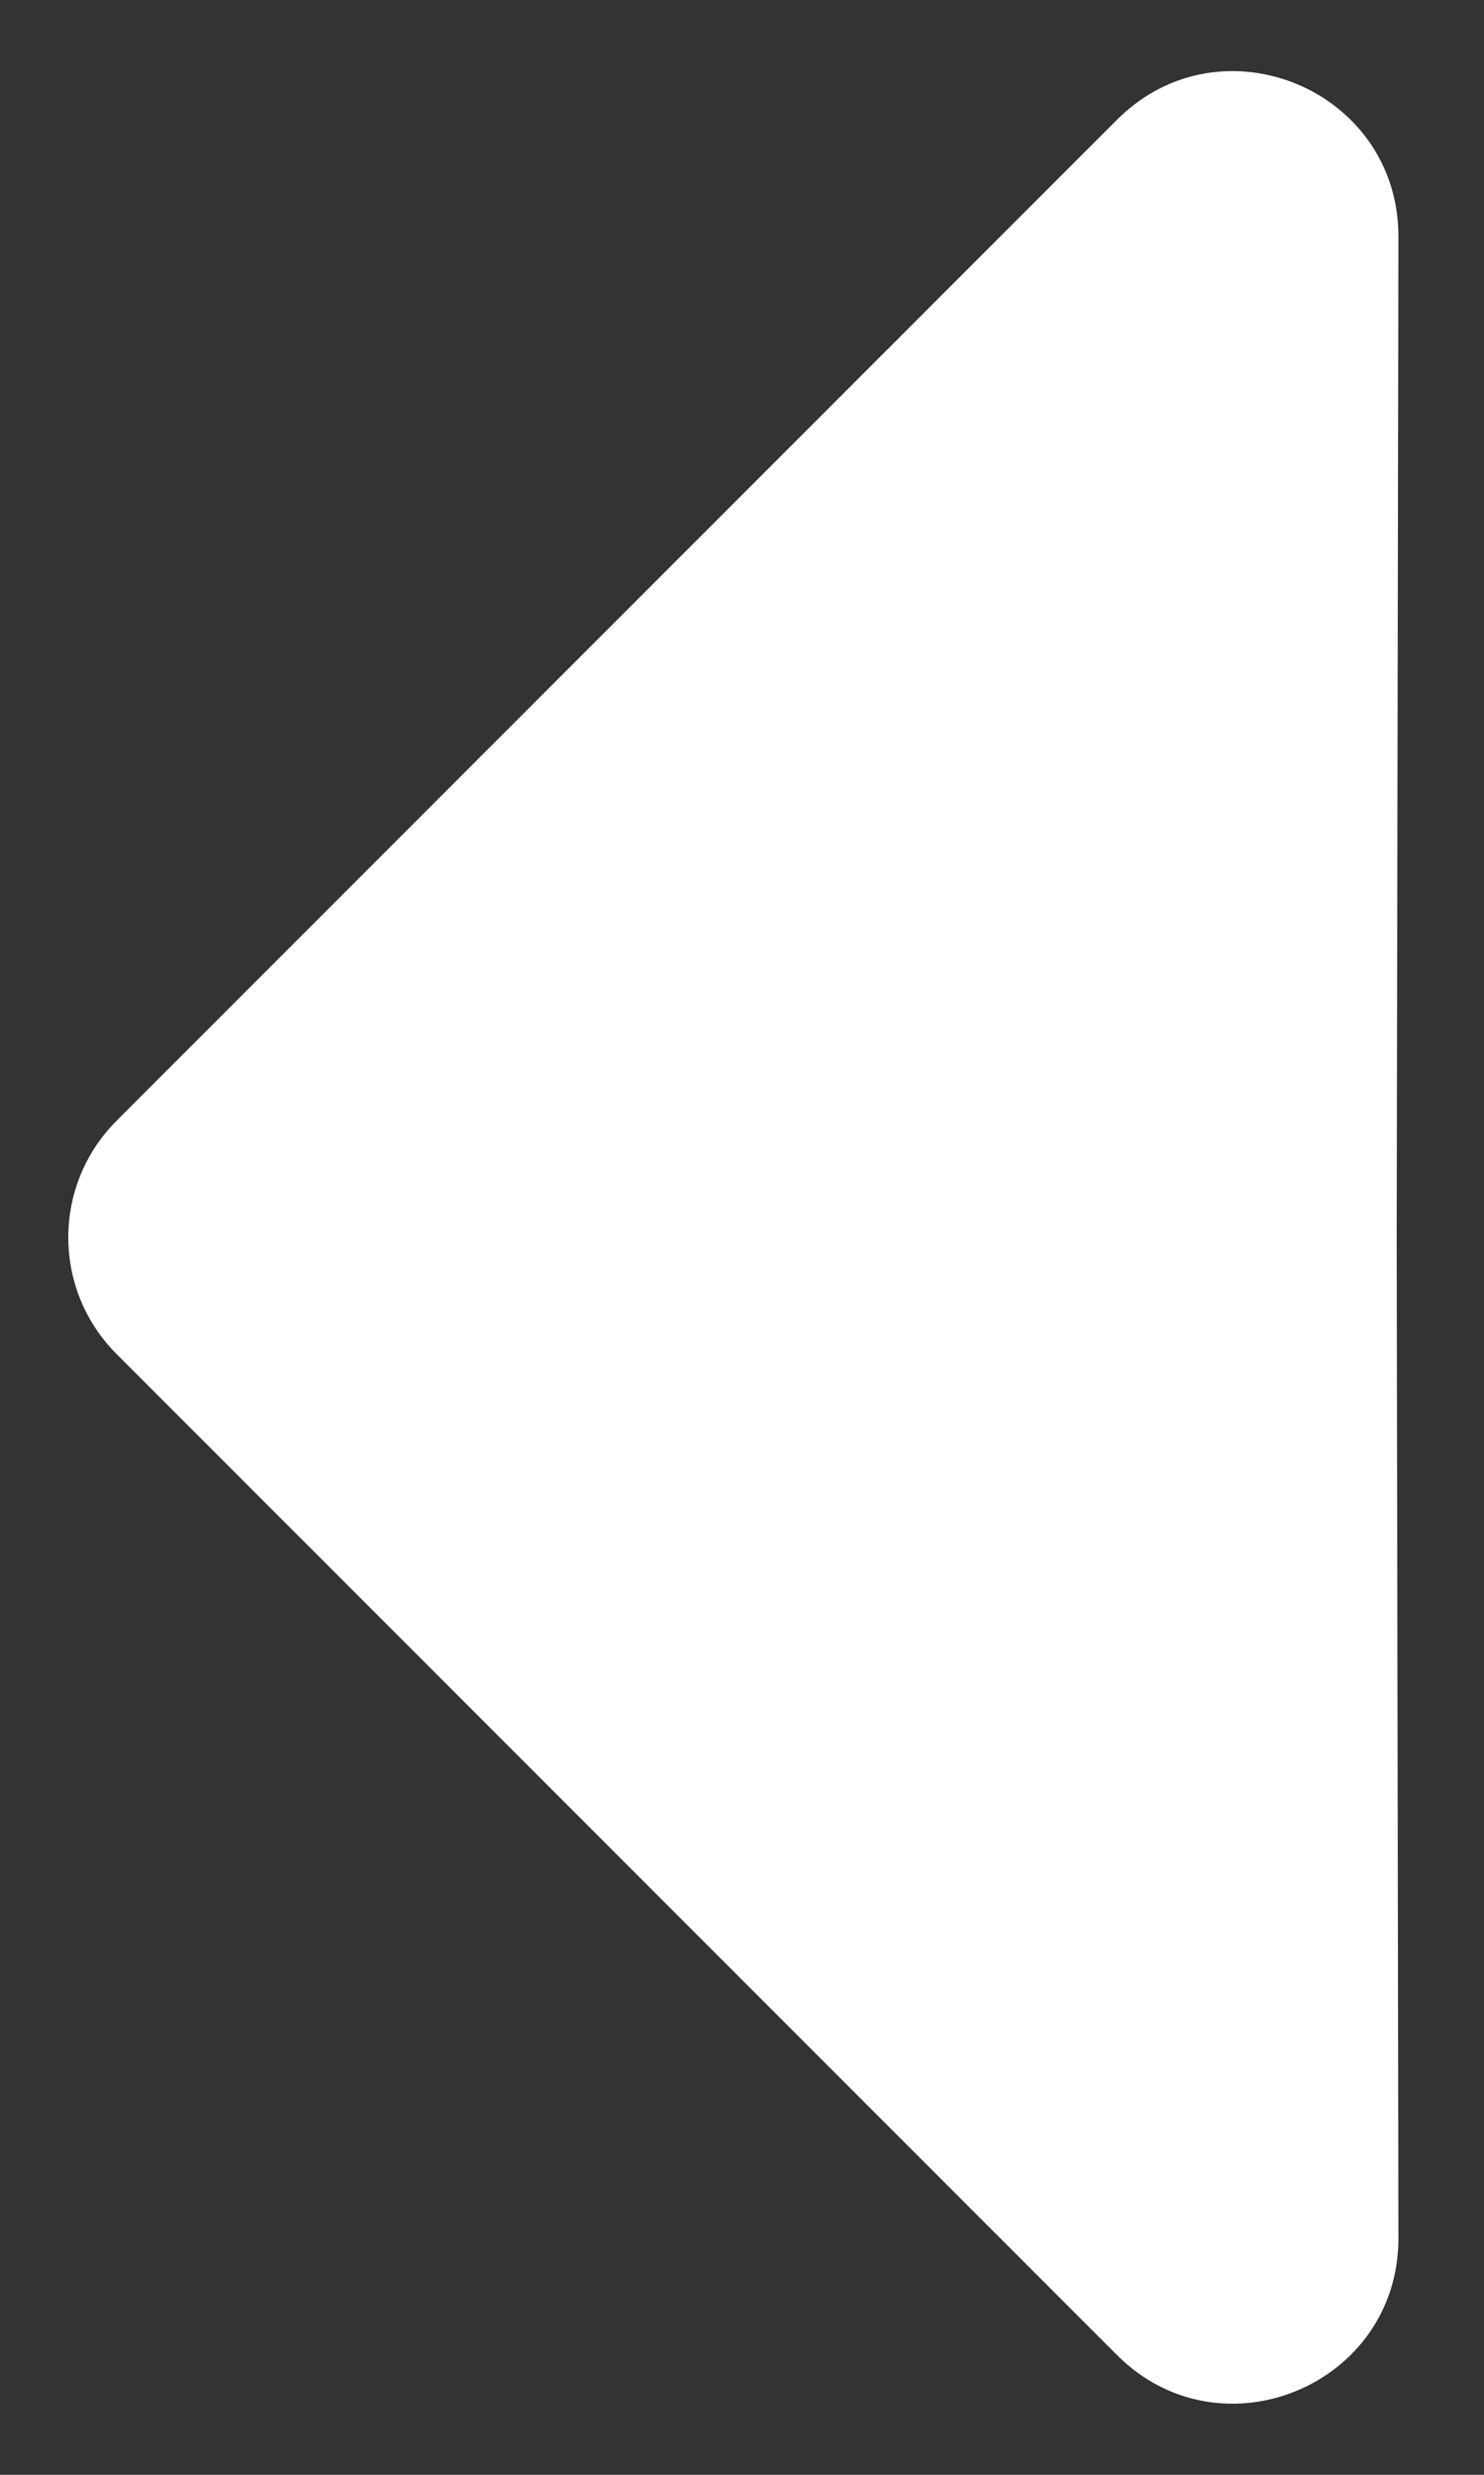 <svg width="12" height="20" viewBox="0 0 12 20" fill="none" xmlns="http://www.w3.org/2000/svg">
<rect x="0" y="0" width="12" height="20" fill="#333333" stroke="none"/>
<path d="M0.943 10.943C0.422 10.422 0.422 9.578 0.943 9.057L9.032 0.968C9.873 0.127 11.31 0.724 11.308 1.913L11.294 10L11.308 18.087C11.31 19.276 9.873 19.873 9.032 19.032L0.943 10.943Z" fill="white"/>
</svg>
